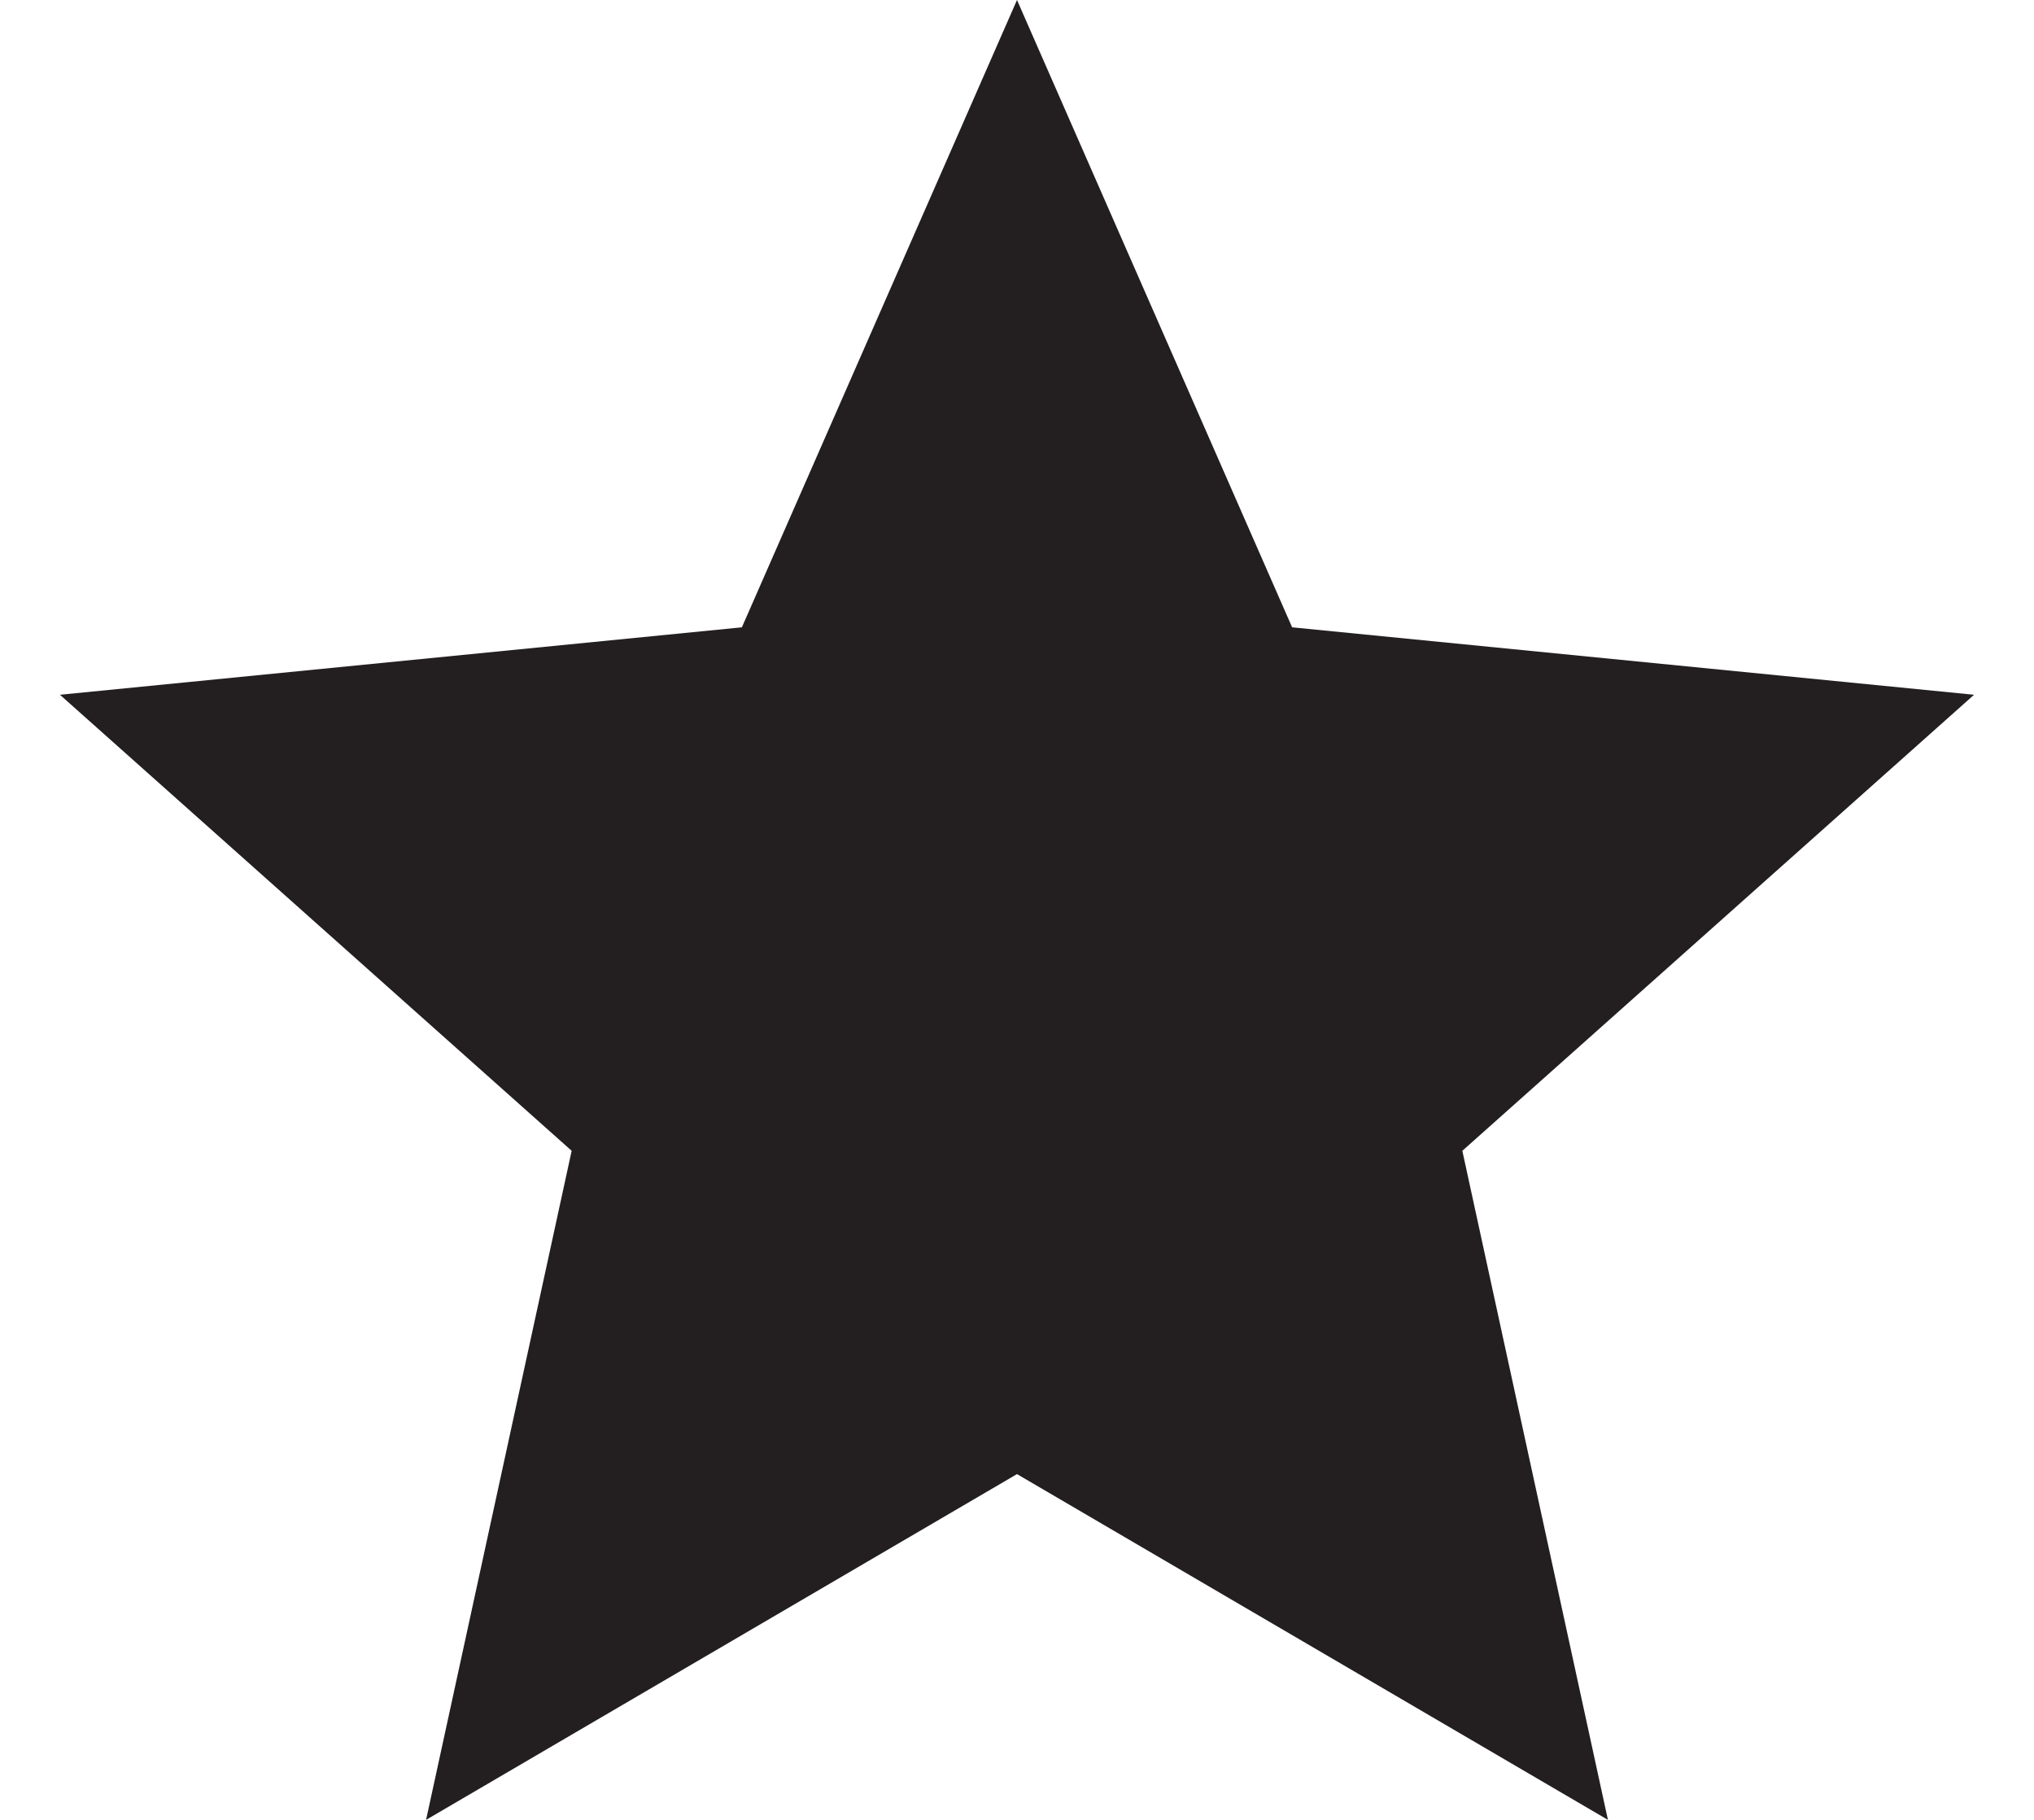 <svg xmlns="http://www.w3.org/2000/svg" viewBox="0 0 19 17"><defs><style>.cls-1{fill:#231f20;}</style></defs><title>icon_rewards</title><g id="elements"><polygon class="cls-1" points="12.07 5.86 9.5 0 6.93 5.86 0.56 6.49 5.34 10.75 3.98 17 9.5 13.77 15.02 17 13.66 10.75 18.44 6.49 12.07 5.86"/></g></svg>